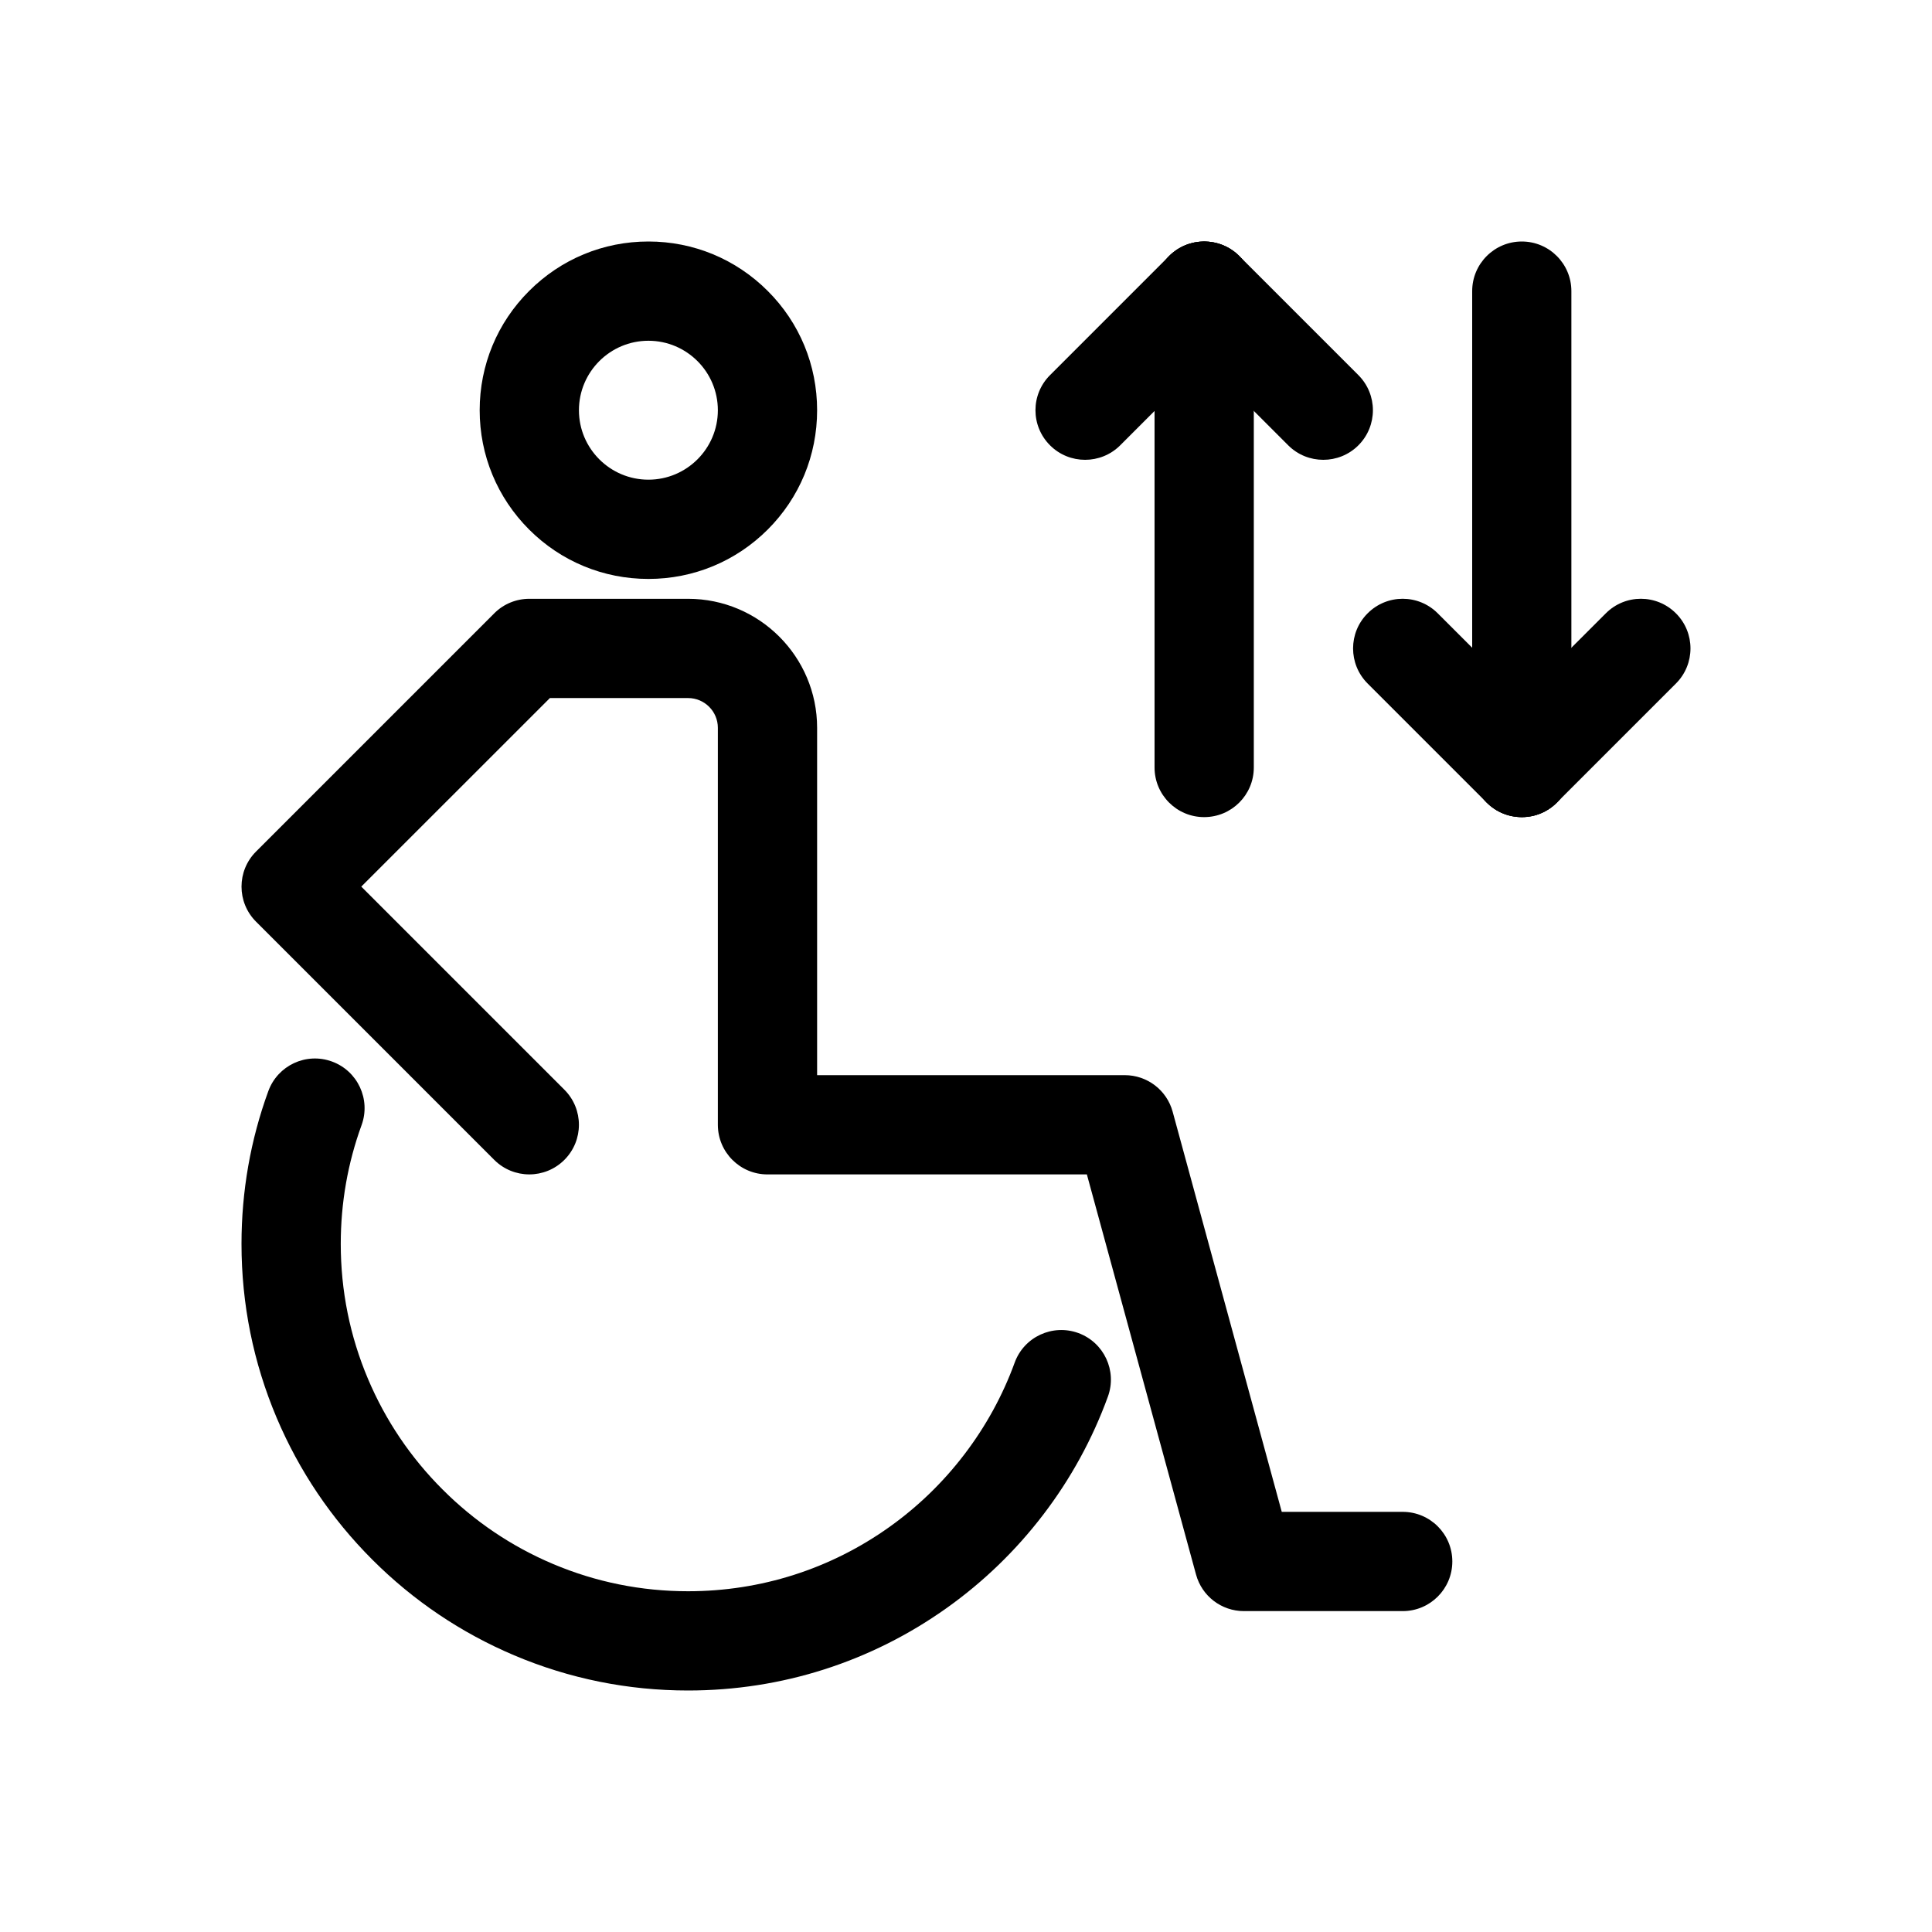 <?xml version="1.0" encoding="UTF-8"?> <svg xmlns="http://www.w3.org/2000/svg" width="32" height="32" viewBox="0 0 32 32" fill="none"><g clip-path="url(#clip0_53_663)"><path d="M10.74 9.589C9.993 9.589 9.291 9.298 8.764 8.771C8.236 8.243 7.945 7.541 7.945 6.795C7.945 6.048 8.236 5.346 8.764 4.819C9.292 4.291 9.993 4 10.74 4C11.486 4 12.188 4.291 12.716 4.819C13.244 5.346 13.534 6.048 13.534 6.795C13.534 7.541 13.244 8.243 12.716 8.771C12.188 9.298 11.486 9.589 10.74 9.589ZM10.74 5.644C10.105 5.644 9.589 6.16 9.589 6.795C9.589 7.429 10.105 7.945 10.74 7.945C11.374 7.945 11.89 7.429 11.89 6.795C11.89 6.16 11.374 5.644 10.74 5.644Z" fill="#000000"></path><path d="M23.233 26.685H20.603C20.232 26.685 19.907 26.437 19.81 26.079L18.002 19.452H12.712C12.258 19.452 11.89 19.084 11.89 18.63V12.055C11.89 11.783 11.669 11.562 11.397 11.562H9.108L5.984 14.685L9.348 18.049C9.669 18.37 9.669 18.89 9.348 19.211C9.027 19.532 8.507 19.532 8.186 19.211L4.241 15.266C3.92 14.945 3.92 14.425 4.241 14.104L8.186 10.159C8.34 10.004 8.549 9.918 8.767 9.918H11.397C12.575 9.918 13.534 10.876 13.534 12.055V17.808H18.63C19.001 17.808 19.326 18.056 19.423 18.414L21.23 25.041H23.233C23.687 25.041 24.055 25.409 24.055 25.863C24.055 26.317 23.687 26.685 23.233 26.685V26.685Z" fill="#000000"></path><path d="M11.397 28C10.399 28 9.431 27.804 8.518 27.418C7.637 27.045 6.846 26.512 6.167 25.833C5.488 25.154 4.955 24.363 4.582 23.482C4.196 22.569 4 21.601 4 20.603C4 19.733 4.149 18.881 4.444 18.073C4.6 17.646 5.071 17.426 5.498 17.582C5.924 17.737 6.144 18.209 5.989 18.635C5.76 19.263 5.644 19.925 5.644 20.603C5.644 21.379 5.796 22.132 6.096 22.841C6.386 23.526 6.801 24.142 7.33 24.67C7.858 25.199 8.474 25.614 9.159 25.904C9.868 26.204 10.621 26.356 11.397 26.356C12.601 26.356 13.754 25.988 14.731 25.292C15.202 24.956 15.619 24.553 15.97 24.093C16.325 23.629 16.607 23.116 16.806 22.57C16.961 22.143 17.433 21.924 17.86 22.079C18.286 22.235 18.506 22.706 18.35 23.133C18.094 23.836 17.733 24.495 17.276 25.092C16.825 25.682 16.289 26.2 15.684 26.631C14.428 27.526 12.945 28 11.397 28L11.397 28Z" fill="#000000"></path><path d="M19.945 13.534C19.491 13.534 19.123 13.166 19.123 12.712V4.822C19.123 4.368 19.491 4 19.945 4C20.399 4 20.767 4.368 20.767 4.822V12.712C20.767 13.166 20.399 13.534 19.945 13.534Z" fill="#000000"></path><path d="M21.918 7.616C21.707 7.616 21.497 7.536 21.337 7.376L19.364 5.403C19.043 5.082 19.043 4.562 19.364 4.241C19.685 3.92 20.206 3.92 20.527 4.241L22.499 6.213C22.82 6.534 22.82 7.055 22.499 7.376C22.339 7.536 22.128 7.616 21.918 7.616H21.918Z" fill="#000000"></path><path d="M17.973 7.616C17.762 7.616 17.552 7.536 17.392 7.376C17.07 7.055 17.07 6.534 17.392 6.213L19.364 4.241C19.685 3.92 20.206 3.92 20.526 4.241C20.848 4.562 20.848 5.082 20.526 5.403L18.554 7.376C18.393 7.536 18.183 7.616 17.973 7.616H17.973Z" fill="#000000"></path><path d="M25.206 13.534C24.752 13.534 24.384 13.166 24.384 12.712V4.822C24.384 4.368 24.752 4 25.206 4C25.659 4 26.027 4.368 26.027 4.822V12.712C26.027 13.166 25.659 13.534 25.206 13.534Z" fill="#000000"></path><path d="M25.206 13.534C24.995 13.534 24.785 13.454 24.624 13.293C24.303 12.973 24.303 12.452 24.624 12.131L26.597 10.159C26.918 9.837 27.438 9.837 27.759 10.159C28.08 10.479 28.08 11 27.759 11.321L25.787 13.293C25.626 13.454 25.416 13.534 25.206 13.534H25.206Z" fill="#000000"></path><path d="M25.206 13.534C24.995 13.534 24.785 13.454 24.624 13.293L22.652 11.321C22.331 11 22.331 10.479 22.652 10.159C22.973 9.837 23.493 9.837 23.814 10.159L25.787 12.131C26.108 12.452 26.108 12.973 25.787 13.293C25.626 13.454 25.416 13.534 25.206 13.534H25.206Z" fill="#000000"></path></g><defs><clipPath id="clip0_53_663"><rect width="24" height="24" fill="white" transform="translate(4 4)"></rect></clipPath></defs></svg> 